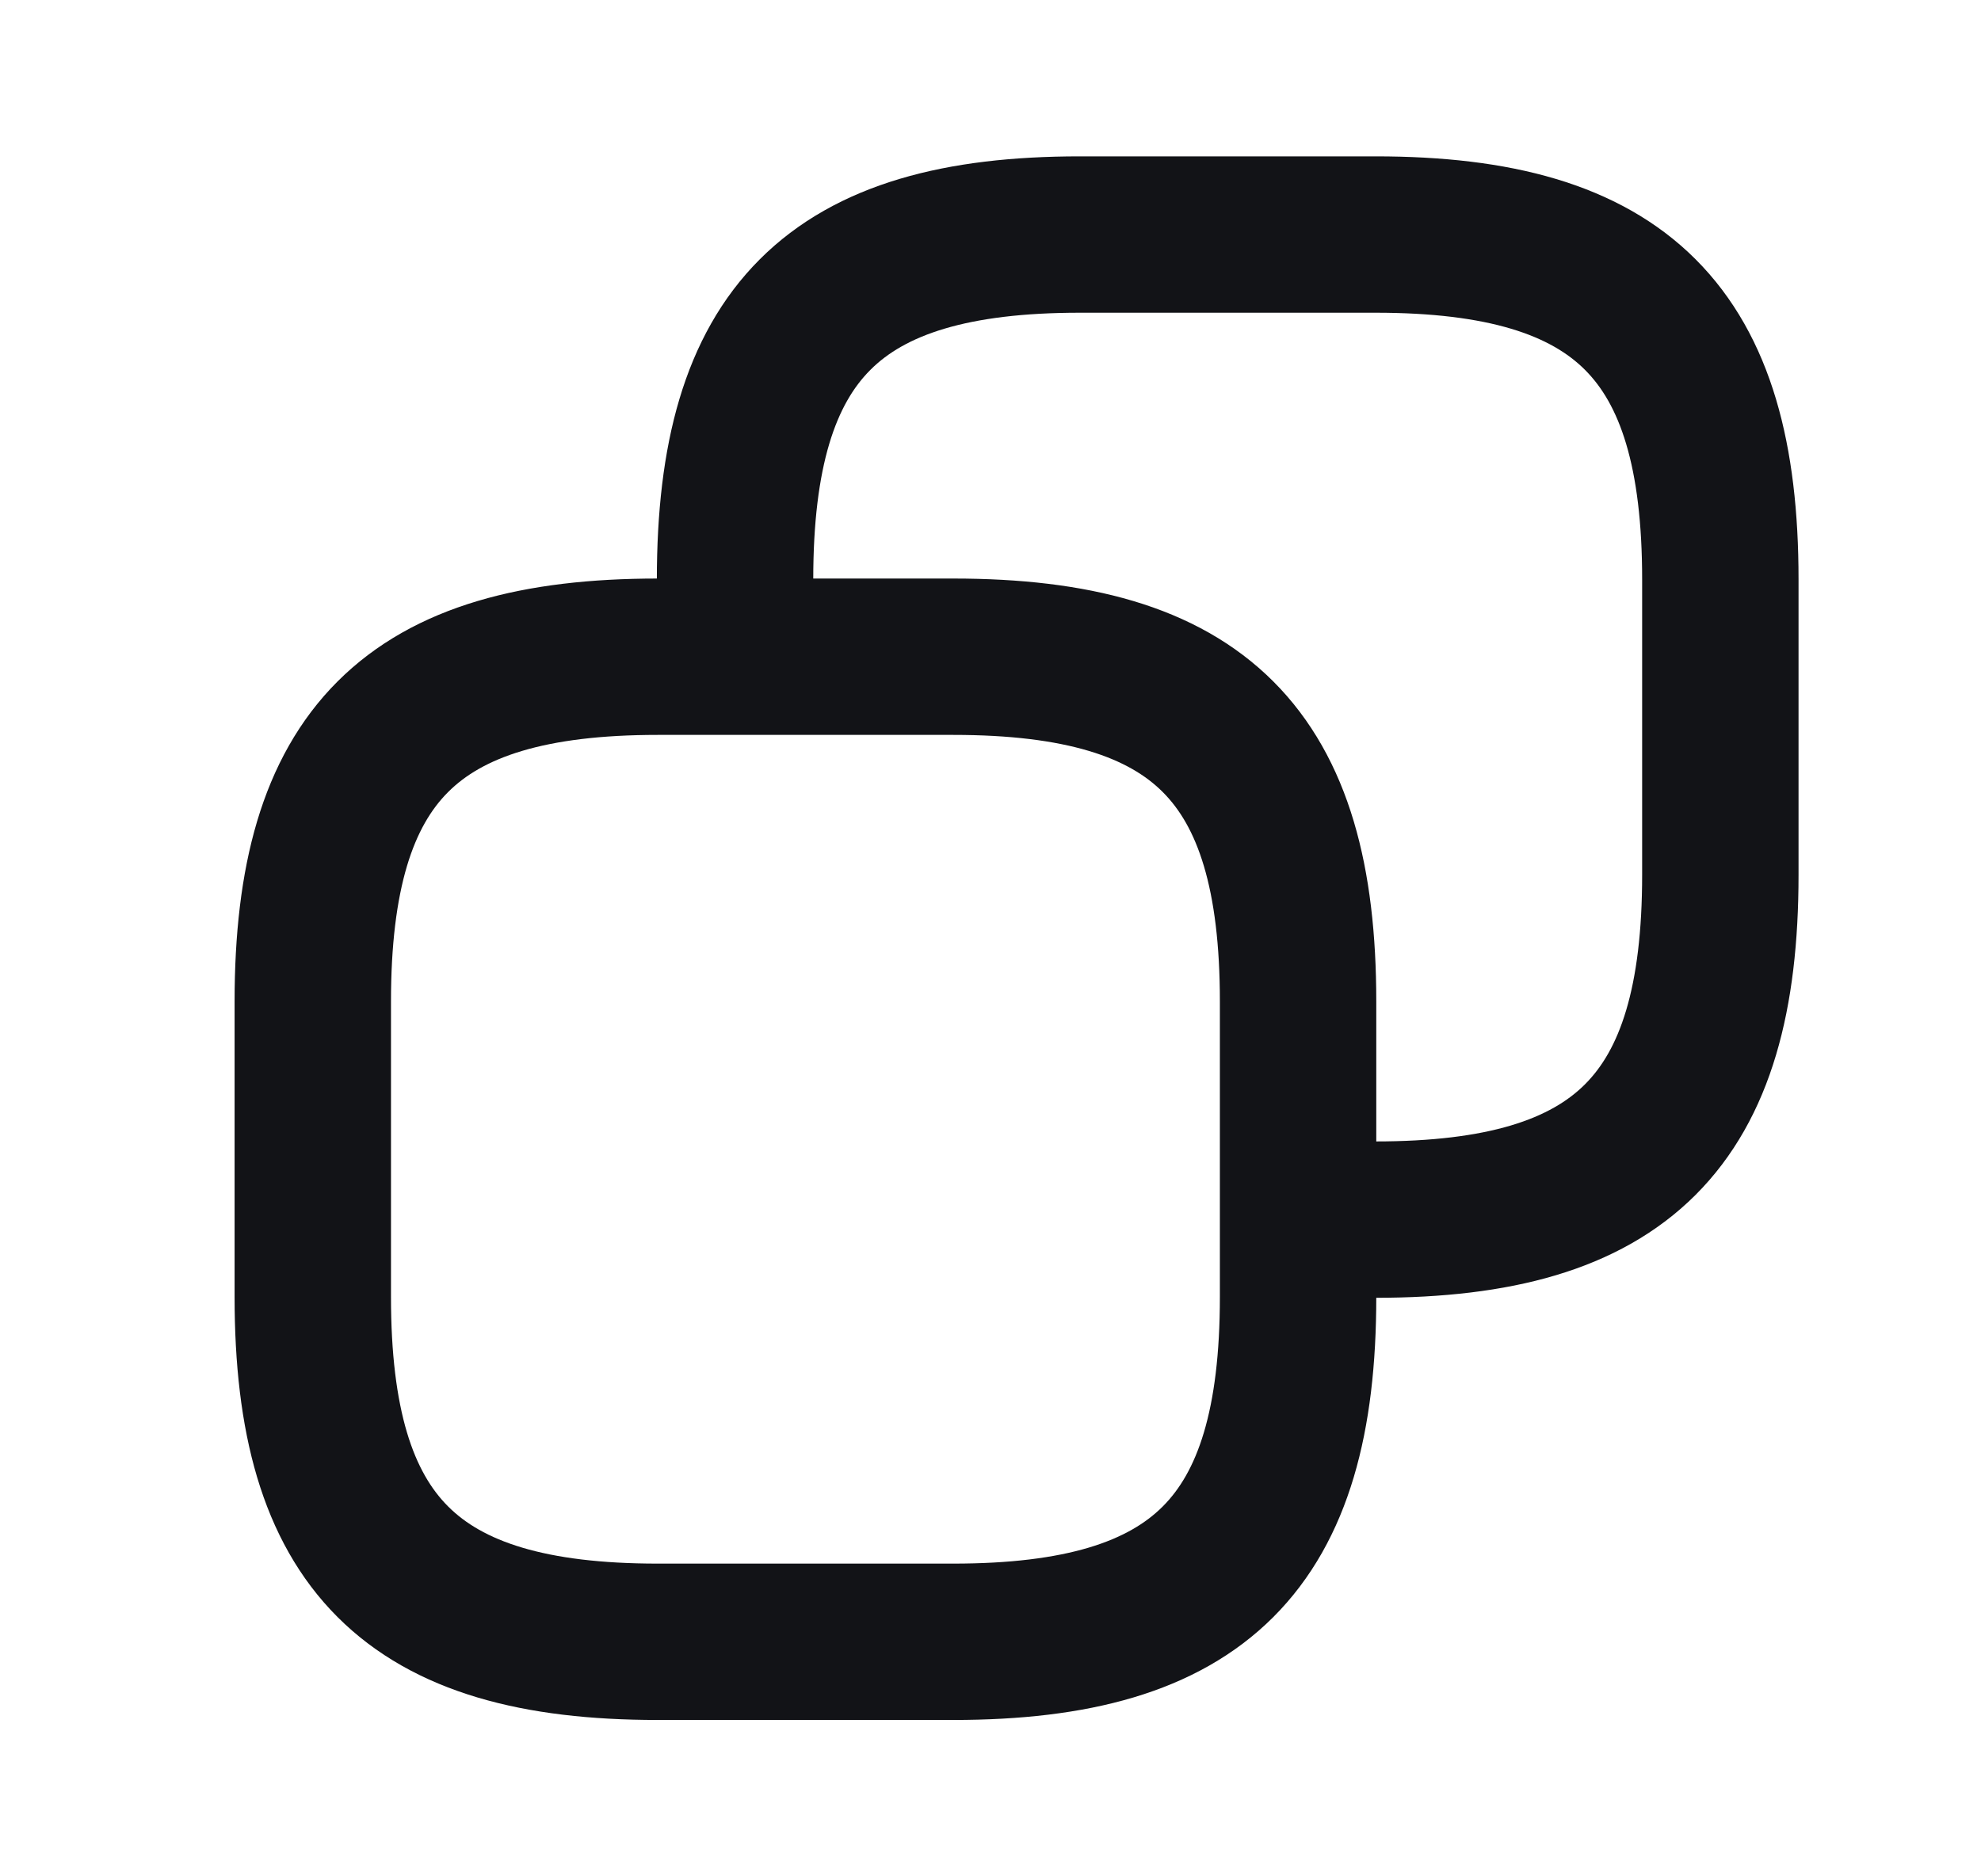 <svg width="19" height="18" viewBox="0 0 19 18" fill="none" xmlns="http://www.w3.org/2000/svg">
<path d="M12.45 9.607V12.443C12.45 14.805 11.505 15.75 9.143 15.75H6.308C3.945 15.75 3 14.805 3 12.443V9.607C3 7.245 3.945 6.3 6.308 6.3H9.143M12.45 9.607C12.45 7.245 11.505 6.3 9.143 6.3M12.45 9.607V11.7H13.193C15.555 11.7 16.5 10.755 16.5 8.393V5.558C16.5 3.195 15.555 2.25 13.193 2.25H10.357C7.995 2.25 7.05 3.195 7.05 5.558V6.3H9.143" stroke="#121317" stroke-width="1.5" stroke-linecap="round" stroke-linejoin="round"/>
</svg>
